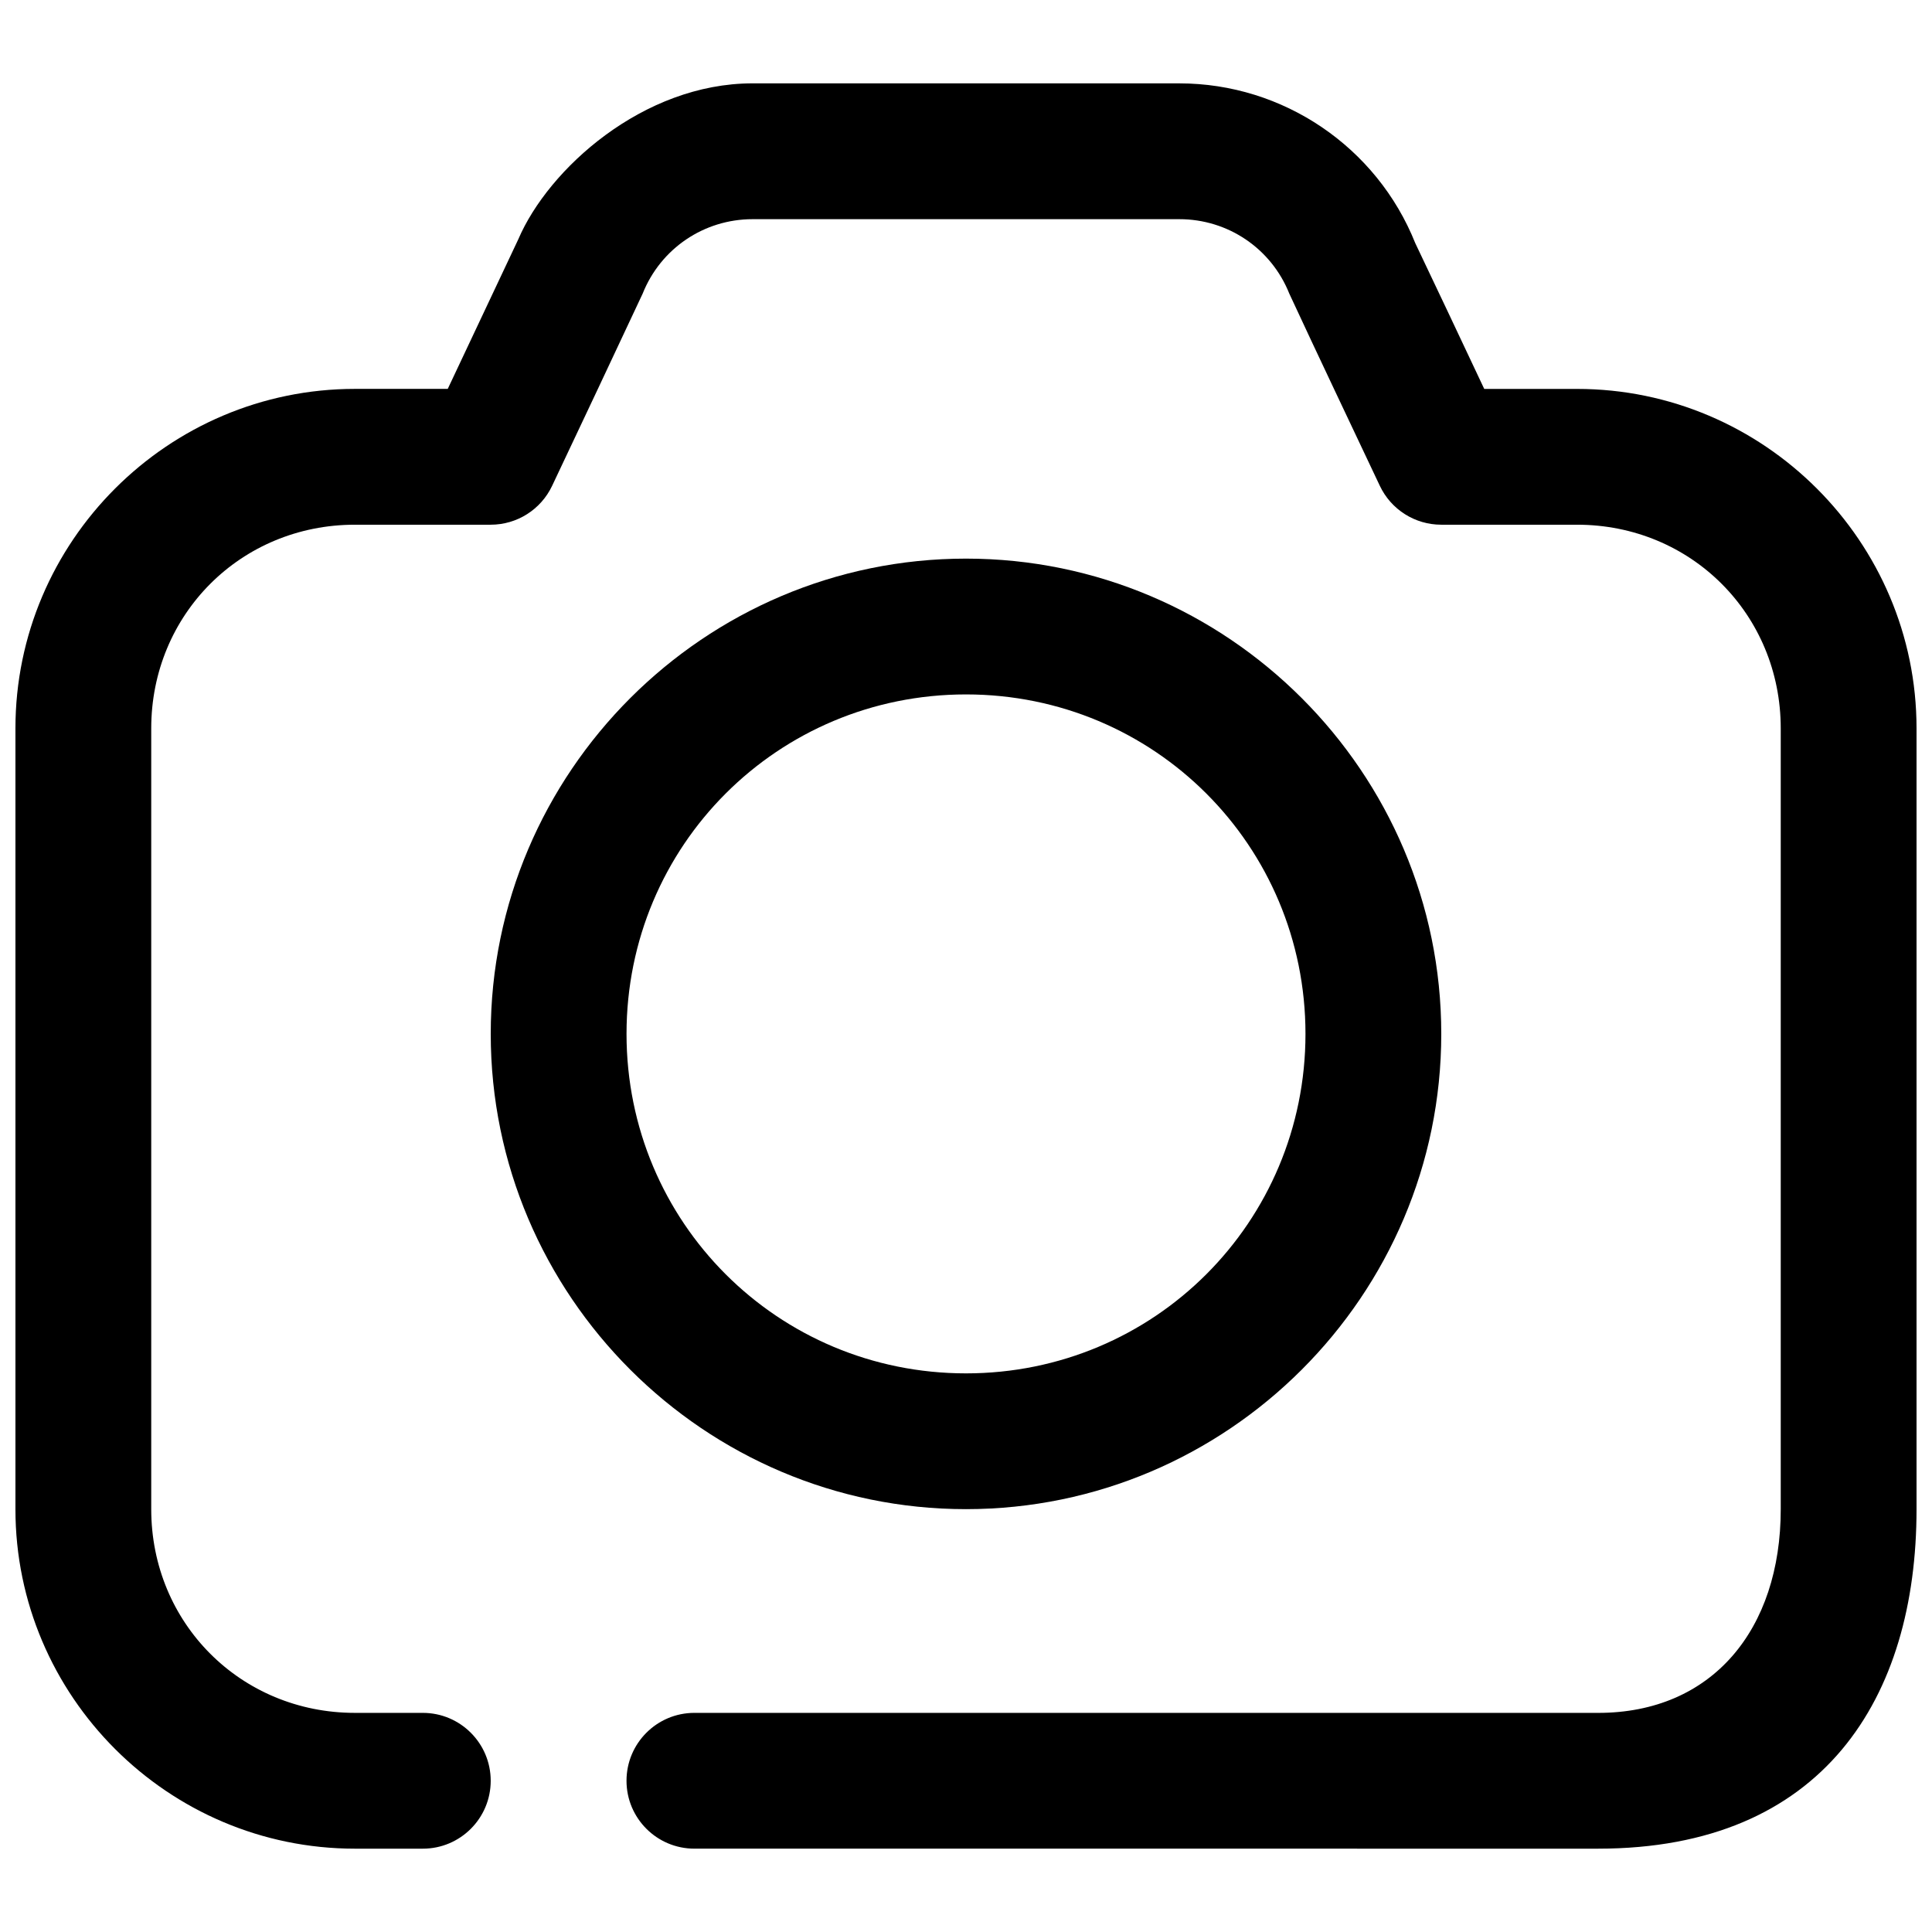 <?xml version="1.0" encoding="UTF-8"?>
<!-- Uploaded to: ICON Repo, www.svgrepo.com, Generator: ICON Repo Mixer Tools -->
<svg width="800px" height="800px" version="1.1" viewBox="144 144 512 512" xmlns="http://www.w3.org/2000/svg">
 <defs>
  <clipPath id="a">
   <path d="m148.09 166h503.81v468h-503.81z"/>
  </clipPath>
 </defs>
 <g clip-path="url(#a)">
  <path d="m343.45 166.09c-29.07 0-54.141 22.715-62.098 41.328l-18.695 39.641h-24.602c-49.531 0-89.965 40.438-89.965 89.965v206.93c0 49.531 40.438 89.965 89.965 89.965h17.996c9.938 0 17.992-8.055 17.992-17.992s-8.055-17.996-17.992-17.996h-17.996c-30.215 0-53.977-23.762-53.977-53.977v-206.92c0-30.215 23.766-53.98 53.98-53.98h35.984c6.957 0.004 13.293-4.008 16.27-10.297 8-16.938 16.113-34.066 24.004-50.957 4.781-11.961 16.254-19.715 29.133-19.715h113.09c12.879 0 24.352 7.758 29.133 19.715 7.859 16.934 15.996 34.004 24.004 50.957 2.977 6.289 9.312 10.301 16.27 10.297h35.988c30.215 0 53.98 23.766 53.98 53.98v206.92c0 31.895-18.176 53.98-48.391 53.98l-239.5-0.004c-9.938 0-17.992 8.055-17.992 17.992s8.055 17.992 17.992 17.992l239.5 0.004c59.688 0 84.379-39.965 84.379-89.965v-206.92c0-49.531-40.438-89.965-89.965-89.965l-24.602-0.004c-5.168-11.047-14.891-31.516-18.273-38.621-10.203-25.523-35.031-42.348-62.52-42.348z"/>
 </g>
 <path d="m400 292.04c-69.348 0-125.95 56.605-125.95 125.95 0 69.348 56.605 125.95 125.95 125.95s125.95-56.605 125.95-125.95c0-69.348-56.605-125.95-125.95-125.95zm0 35.988c49.898 0 89.965 40.066 89.965 89.965 0 49.898-40.066 89.965-89.965 89.965-49.898 0-89.965-40.066-89.965-89.965 0-49.898 40.066-89.965 89.965-89.965z"/>
</svg>